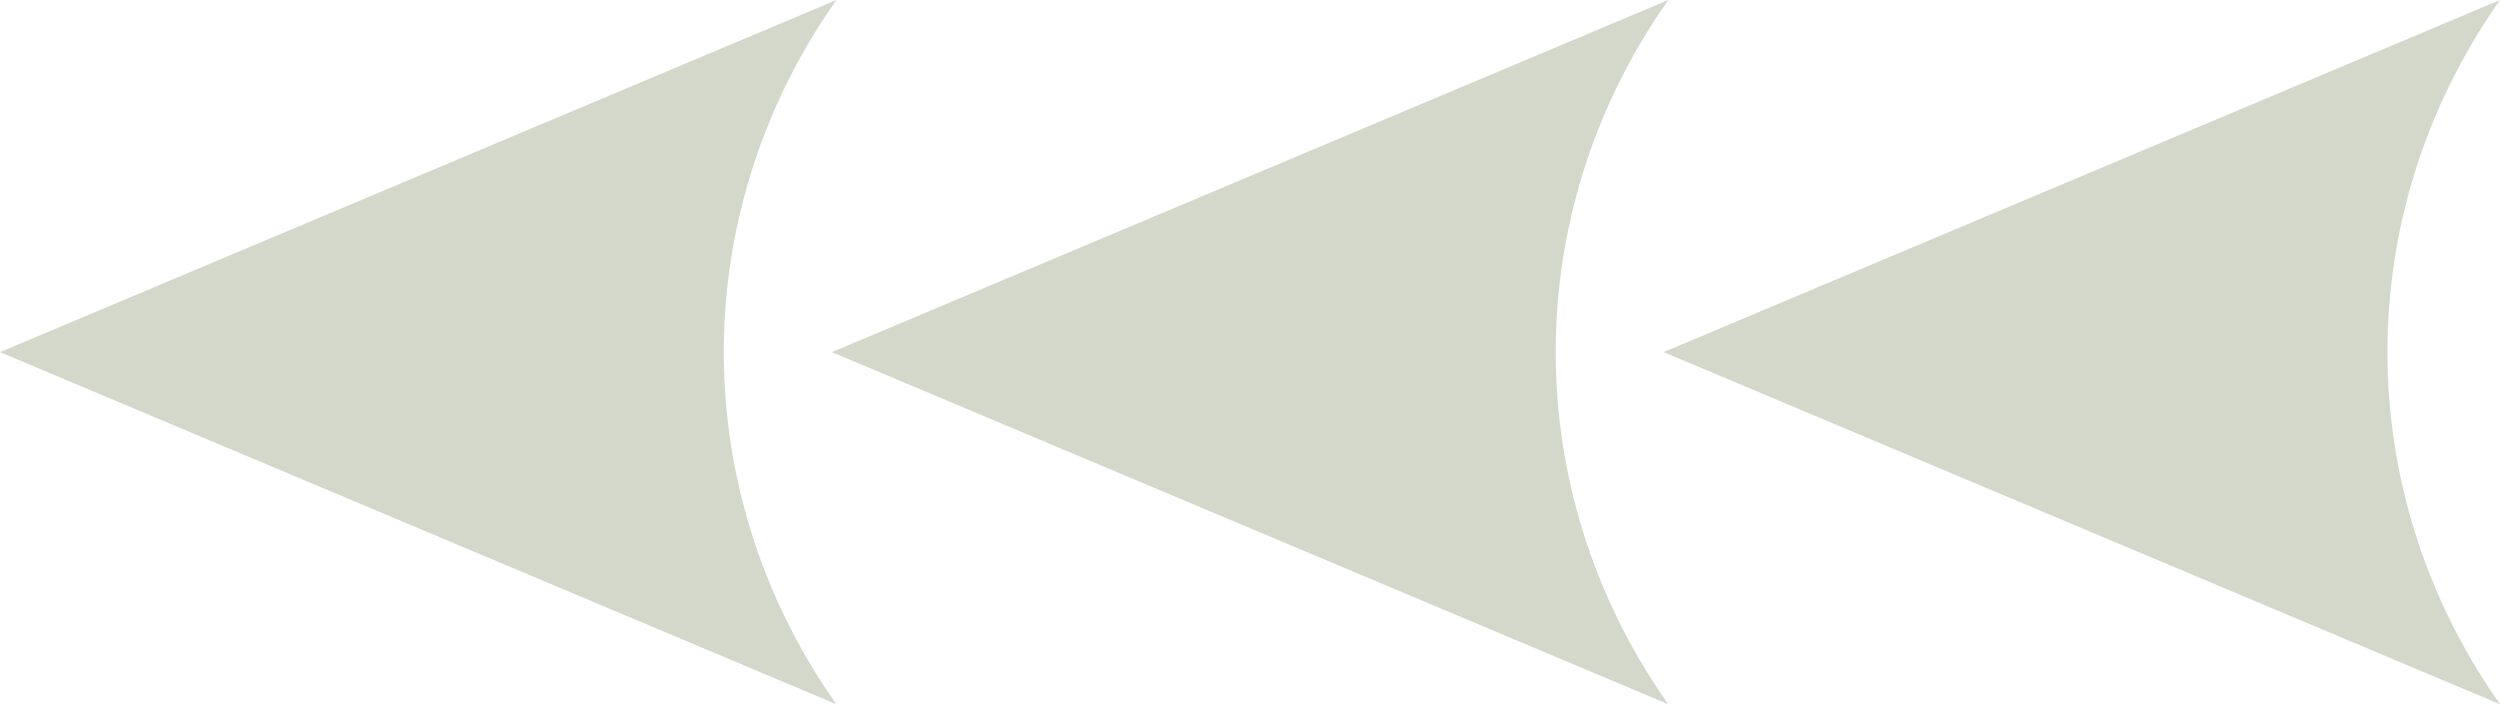 <?xml version="1.0" encoding="UTF-8"?> <svg xmlns="http://www.w3.org/2000/svg" width="135" height="39" viewBox="0 0 135 39" fill="none"> <path d="M45.164 38.029L-0.002 19.014L45.164 0C45.12 0.063 45.076 0.125 45.032 0.192C37.104 11.602 37.104 26.432 45.032 37.841C45.081 37.904 45.125 37.966 45.164 38.029Z" fill="#D4D8CB"></path> <path d="M90.086 38.029L44.92 19.014L90.086 0C90.042 0.063 89.998 0.125 89.954 0.192C82.026 11.602 82.026 26.432 89.954 37.841C89.998 37.904 90.042 37.966 90.086 38.029Z" fill="#D4D8CB"></path> <path d="M135 38.029L89.834 19.014L135 0C134.956 0.063 134.912 0.125 134.868 0.192C126.94 11.602 126.94 26.432 134.868 37.841C134.912 37.904 134.956 37.966 135 38.029Z" fill="#D4D8CB"></path> </svg> 